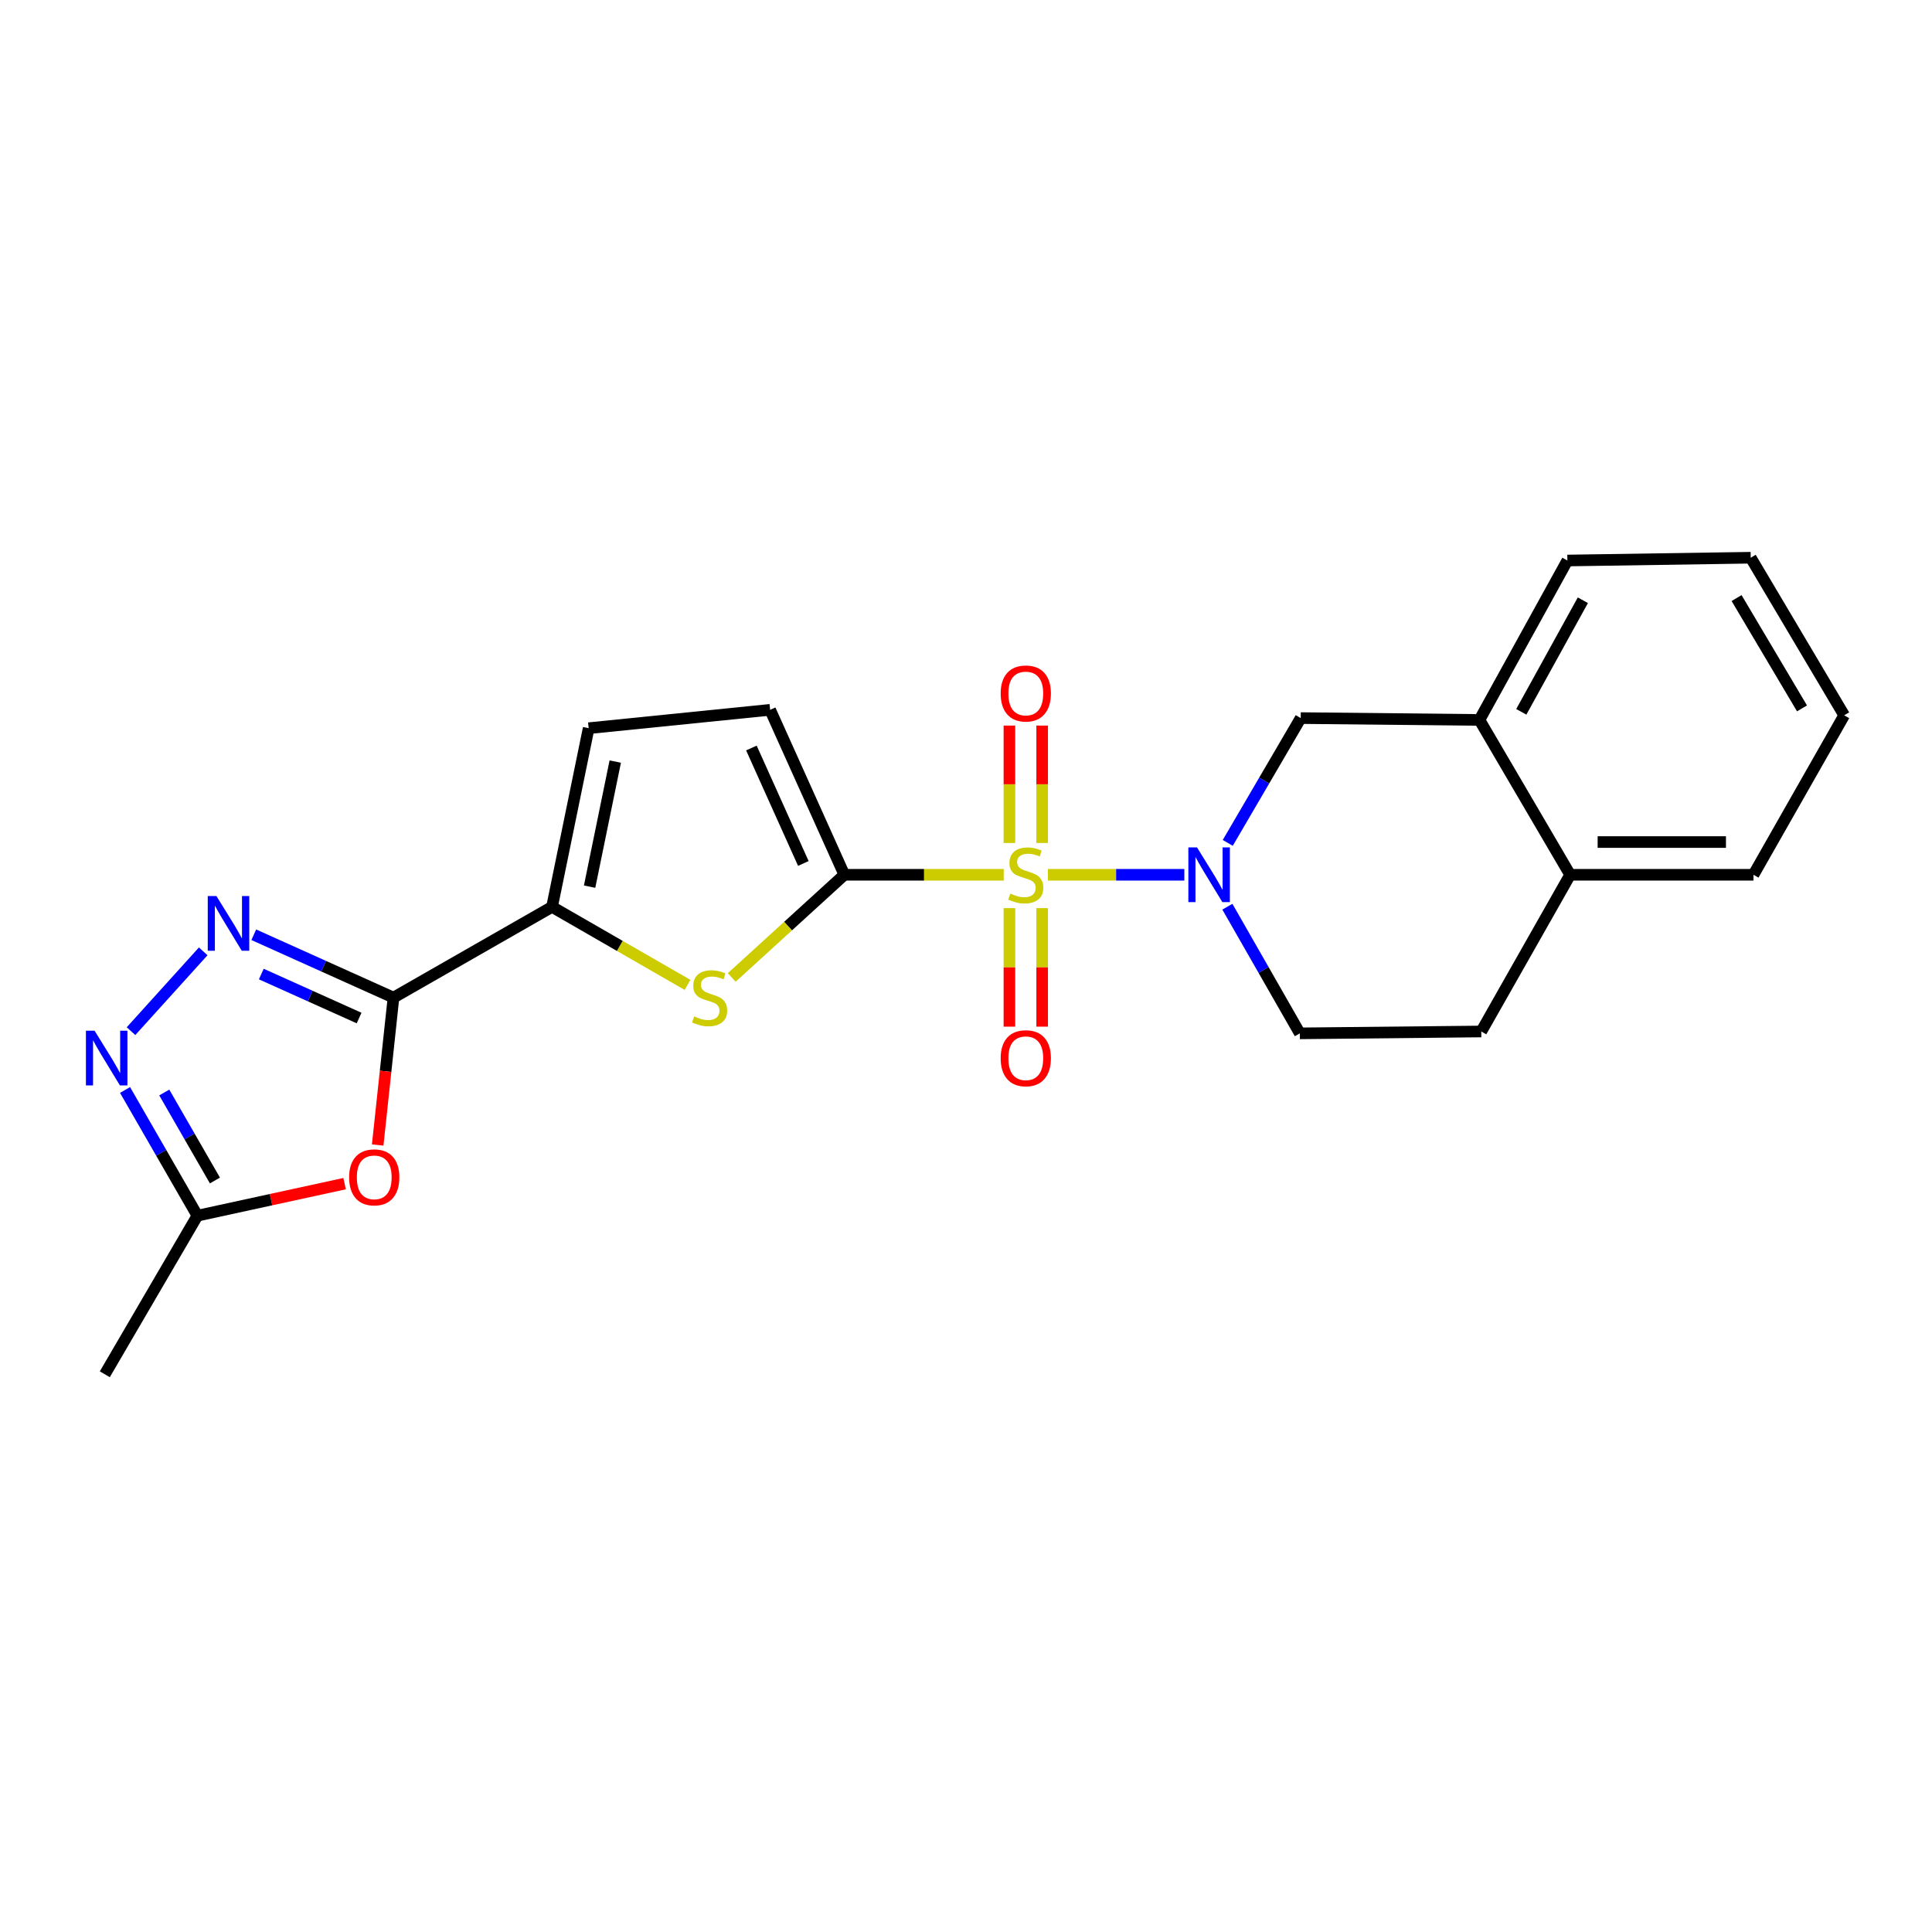 <?xml version='1.0' encoding='iso-8859-1'?>
<svg version='1.1' baseProfile='full'
              xmlns='http://www.w3.org/2000/svg'
                      xmlns:rdkit='http://www.rdkit.org/xml'
                      xmlns:xlink='http://www.w3.org/1999/xlink'
                  xml:space='preserve'
width='1000px' height='1000px' viewBox='0 0 1000 1000'>
<!-- END OF HEADER -->
<rect style='opacity:1.0;fill:#FFFFFF;stroke:none' width='1000' height='1000' x='0' y='0'> </rect>
<path class='bond-0' d='M 519.518,452.786 L 478.272,452.786' style='fill:none;fill-rule:evenodd;stroke:#CCCC00;stroke-width:6px;stroke-linecap:butt;stroke-linejoin:miter;stroke-opacity:1' />
<path class='bond-0' d='M 478.272,452.786 L 437.026,452.786' style='fill:none;fill-rule:evenodd;stroke:#000000;stroke-width:6px;stroke-linecap:butt;stroke-linejoin:miter;stroke-opacity:1' />
<path class='bond-1' d='M 542.398,452.786 L 577.704,452.786' style='fill:none;fill-rule:evenodd;stroke:#CCCC00;stroke-width:6px;stroke-linecap:butt;stroke-linejoin:miter;stroke-opacity:1' />
<path class='bond-1' d='M 577.704,452.786 L 613.009,452.786' style='fill:none;fill-rule:evenodd;stroke:#0000FF;stroke-width:6px;stroke-linecap:butt;stroke-linejoin:miter;stroke-opacity:1' />
<path class='bond-12' d='M 539.419,436.318 L 539.419,405.94' style='fill:none;fill-rule:evenodd;stroke:#CCCC00;stroke-width:6px;stroke-linecap:butt;stroke-linejoin:miter;stroke-opacity:1' />
<path class='bond-12' d='M 539.419,405.94 L 539.419,375.562' style='fill:none;fill-rule:evenodd;stroke:#FF0000;stroke-width:6px;stroke-linecap:butt;stroke-linejoin:miter;stroke-opacity:1' />
<path class='bond-12' d='M 522.472,436.318 L 522.472,405.94' style='fill:none;fill-rule:evenodd;stroke:#CCCC00;stroke-width:6px;stroke-linecap:butt;stroke-linejoin:miter;stroke-opacity:1' />
<path class='bond-12' d='M 522.472,405.94 L 522.472,375.562' style='fill:none;fill-rule:evenodd;stroke:#FF0000;stroke-width:6px;stroke-linecap:butt;stroke-linejoin:miter;stroke-opacity:1' />
<path class='bond-13' d='M 522.472,470.038 L 522.472,500.717' style='fill:none;fill-rule:evenodd;stroke:#CCCC00;stroke-width:6px;stroke-linecap:butt;stroke-linejoin:miter;stroke-opacity:1' />
<path class='bond-13' d='M 522.472,500.717 L 522.472,531.396' style='fill:none;fill-rule:evenodd;stroke:#FF0000;stroke-width:6px;stroke-linecap:butt;stroke-linejoin:miter;stroke-opacity:1' />
<path class='bond-13' d='M 539.419,470.038 L 539.419,500.717' style='fill:none;fill-rule:evenodd;stroke:#CCCC00;stroke-width:6px;stroke-linecap:butt;stroke-linejoin:miter;stroke-opacity:1' />
<path class='bond-13' d='M 539.419,500.717 L 539.419,531.396' style='fill:none;fill-rule:evenodd;stroke:#FF0000;stroke-width:6px;stroke-linecap:butt;stroke-linejoin:miter;stroke-opacity:1' />
<path class='bond-3' d='M 437.026,452.786 L 407.883,479.359' style='fill:none;fill-rule:evenodd;stroke:#000000;stroke-width:6px;stroke-linecap:butt;stroke-linejoin:miter;stroke-opacity:1' />
<path class='bond-3' d='M 407.883,479.359 L 378.74,505.932' style='fill:none;fill-rule:evenodd;stroke:#CCCC00;stroke-width:6px;stroke-linecap:butt;stroke-linejoin:miter;stroke-opacity:1' />
<path class='bond-8' d='M 437.026,452.786 L 398.614,367.405' style='fill:none;fill-rule:evenodd;stroke:#000000;stroke-width:6px;stroke-linecap:butt;stroke-linejoin:miter;stroke-opacity:1' />
<path class='bond-8' d='M 415.81,446.931 L 388.922,387.165' style='fill:none;fill-rule:evenodd;stroke:#000000;stroke-width:6px;stroke-linecap:butt;stroke-linejoin:miter;stroke-opacity:1' />
<path class='bond-11' d='M 635.486,436.277 L 654.366,403.978' style='fill:none;fill-rule:evenodd;stroke:#0000FF;stroke-width:6px;stroke-linecap:butt;stroke-linejoin:miter;stroke-opacity:1' />
<path class='bond-11' d='M 654.366,403.978 L 673.247,371.679' style='fill:none;fill-rule:evenodd;stroke:#000000;stroke-width:6px;stroke-linecap:butt;stroke-linejoin:miter;stroke-opacity:1' />
<path class='bond-15' d='M 635.289,469.31 L 654.042,502.086' style='fill:none;fill-rule:evenodd;stroke:#0000FF;stroke-width:6px;stroke-linecap:butt;stroke-linejoin:miter;stroke-opacity:1' />
<path class='bond-15' d='M 654.042,502.086 L 672.795,534.862' style='fill:none;fill-rule:evenodd;stroke:#000000;stroke-width:6px;stroke-linecap:butt;stroke-linejoin:miter;stroke-opacity:1' />
<path class='bond-2' d='M 203.666,516.363 L 285.733,469.403' style='fill:none;fill-rule:evenodd;stroke:#000000;stroke-width:6px;stroke-linecap:butt;stroke-linejoin:miter;stroke-opacity:1' />
<path class='bond-4' d='M 203.666,516.363 L 167.512,500.095' style='fill:none;fill-rule:evenodd;stroke:#000000;stroke-width:6px;stroke-linecap:butt;stroke-linejoin:miter;stroke-opacity:1' />
<path class='bond-4' d='M 167.512,500.095 L 131.357,483.827' style='fill:none;fill-rule:evenodd;stroke:#0000FF;stroke-width:6px;stroke-linecap:butt;stroke-linejoin:miter;stroke-opacity:1' />
<path class='bond-4' d='M 185.867,526.936 L 160.558,515.549' style='fill:none;fill-rule:evenodd;stroke:#000000;stroke-width:6px;stroke-linecap:butt;stroke-linejoin:miter;stroke-opacity:1' />
<path class='bond-4' d='M 160.558,515.549 L 135.25,504.162' style='fill:none;fill-rule:evenodd;stroke:#0000FF;stroke-width:6px;stroke-linecap:butt;stroke-linejoin:miter;stroke-opacity:1' />
<path class='bond-6' d='M 203.666,516.363 L 199.579,554.509' style='fill:none;fill-rule:evenodd;stroke:#000000;stroke-width:6px;stroke-linecap:butt;stroke-linejoin:miter;stroke-opacity:1' />
<path class='bond-6' d='M 199.579,554.509 L 195.491,592.656' style='fill:none;fill-rule:evenodd;stroke:#FF0000;stroke-width:6px;stroke-linecap:butt;stroke-linejoin:miter;stroke-opacity:1' />
<path class='bond-5' d='M 355.868,509.78 L 320.801,489.591' style='fill:none;fill-rule:evenodd;stroke:#CCCC00;stroke-width:6px;stroke-linecap:butt;stroke-linejoin:miter;stroke-opacity:1' />
<path class='bond-5' d='M 320.801,489.591 L 285.733,469.403' style='fill:none;fill-rule:evenodd;stroke:#000000;stroke-width:6px;stroke-linecap:butt;stroke-linejoin:miter;stroke-opacity:1' />
<path class='bond-7' d='M 105.186,492.413 L 67.819,533.724' style='fill:none;fill-rule:evenodd;stroke:#0000FF;stroke-width:6px;stroke-linecap:butt;stroke-linejoin:miter;stroke-opacity:1' />
<path class='bond-23' d='M 285.733,469.403 L 304.694,376.914' style='fill:none;fill-rule:evenodd;stroke:#000000;stroke-width:6px;stroke-linecap:butt;stroke-linejoin:miter;stroke-opacity:1' />
<path class='bond-23' d='M 305.178,458.933 L 318.451,394.19' style='fill:none;fill-rule:evenodd;stroke:#000000;stroke-width:6px;stroke-linecap:butt;stroke-linejoin:miter;stroke-opacity:1' />
<path class='bond-9' d='M 178.364,612.652 L 140.271,620.943' style='fill:none;fill-rule:evenodd;stroke:#FF0000;stroke-width:6px;stroke-linecap:butt;stroke-linejoin:miter;stroke-opacity:1' />
<path class='bond-9' d='M 140.271,620.943 L 102.177,629.234' style='fill:none;fill-rule:evenodd;stroke:#000000;stroke-width:6px;stroke-linecap:butt;stroke-linejoin:miter;stroke-opacity:1' />
<path class='bond-26' d='M 64.723,564.17 L 83.45,596.702' style='fill:none;fill-rule:evenodd;stroke:#0000FF;stroke-width:6px;stroke-linecap:butt;stroke-linejoin:miter;stroke-opacity:1' />
<path class='bond-26' d='M 83.45,596.702 L 102.177,629.234' style='fill:none;fill-rule:evenodd;stroke:#000000;stroke-width:6px;stroke-linecap:butt;stroke-linejoin:miter;stroke-opacity:1' />
<path class='bond-26' d='M 85.028,565.475 L 98.137,588.248' style='fill:none;fill-rule:evenodd;stroke:#0000FF;stroke-width:6px;stroke-linecap:butt;stroke-linejoin:miter;stroke-opacity:1' />
<path class='bond-26' d='M 98.137,588.248 L 111.246,611.02' style='fill:none;fill-rule:evenodd;stroke:#000000;stroke-width:6px;stroke-linecap:butt;stroke-linejoin:miter;stroke-opacity:1' />
<path class='bond-10' d='M 398.614,367.405 L 304.694,376.914' style='fill:none;fill-rule:evenodd;stroke:#000000;stroke-width:6px;stroke-linecap:butt;stroke-linejoin:miter;stroke-opacity:1' />
<path class='bond-18' d='M 102.177,629.234 L 54.248,711.32' style='fill:none;fill-rule:evenodd;stroke:#000000;stroke-width:6px;stroke-linecap:butt;stroke-linejoin:miter;stroke-opacity:1' />
<path class='bond-14' d='M 673.247,371.679 L 765.755,372.639' style='fill:none;fill-rule:evenodd;stroke:#000000;stroke-width:6px;stroke-linecap:butt;stroke-linejoin:miter;stroke-opacity:1' />
<path class='bond-19' d='M 765.755,372.639 L 811.274,290.121' style='fill:none;fill-rule:evenodd;stroke:#000000;stroke-width:6px;stroke-linecap:butt;stroke-linejoin:miter;stroke-opacity:1' />
<path class='bond-19' d='M 787.421,368.447 L 819.285,310.684' style='fill:none;fill-rule:evenodd;stroke:#000000;stroke-width:6px;stroke-linecap:butt;stroke-linejoin:miter;stroke-opacity:1' />
<path class='bond-24' d='M 765.755,372.639 L 812.705,452.786' style='fill:none;fill-rule:evenodd;stroke:#000000;stroke-width:6px;stroke-linecap:butt;stroke-linejoin:miter;stroke-opacity:1' />
<path class='bond-17' d='M 672.795,534.862 L 766.706,533.893' style='fill:none;fill-rule:evenodd;stroke:#000000;stroke-width:6px;stroke-linecap:butt;stroke-linejoin:miter;stroke-opacity:1' />
<path class='bond-16' d='M 812.705,452.786 L 766.706,533.893' style='fill:none;fill-rule:evenodd;stroke:#000000;stroke-width:6px;stroke-linecap:butt;stroke-linejoin:miter;stroke-opacity:1' />
<path class='bond-20' d='M 812.705,452.786 L 907.586,452.786' style='fill:none;fill-rule:evenodd;stroke:#000000;stroke-width:6px;stroke-linecap:butt;stroke-linejoin:miter;stroke-opacity:1' />
<path class='bond-20' d='M 826.937,435.84 L 893.353,435.84' style='fill:none;fill-rule:evenodd;stroke:#000000;stroke-width:6px;stroke-linecap:butt;stroke-linejoin:miter;stroke-opacity:1' />
<path class='bond-21' d='M 811.274,290.121 L 906.173,288.68' style='fill:none;fill-rule:evenodd;stroke:#000000;stroke-width:6px;stroke-linecap:butt;stroke-linejoin:miter;stroke-opacity:1' />
<path class='bond-22' d='M 907.586,452.786 L 954.545,370.248' style='fill:none;fill-rule:evenodd;stroke:#000000;stroke-width:6px;stroke-linecap:butt;stroke-linejoin:miter;stroke-opacity:1' />
<path class='bond-25' d='M 906.173,288.68 L 954.545,370.248' style='fill:none;fill-rule:evenodd;stroke:#000000;stroke-width:6px;stroke-linecap:butt;stroke-linejoin:miter;stroke-opacity:1' />
<path class='bond-25' d='M 898.853,309.559 L 932.714,366.657' style='fill:none;fill-rule:evenodd;stroke:#000000;stroke-width:6px;stroke-linecap:butt;stroke-linejoin:miter;stroke-opacity:1' />
<path  class='atom-0' d='M 522.946 462.506
Q 523.266 462.626, 524.586 463.186
Q 525.906 463.746, 527.346 464.106
Q 528.826 464.426, 530.266 464.426
Q 532.946 464.426, 534.506 463.146
Q 536.066 461.826, 536.066 459.546
Q 536.066 457.986, 535.266 457.026
Q 534.506 456.066, 533.306 455.546
Q 532.106 455.026, 530.106 454.426
Q 527.586 453.666, 526.066 452.946
Q 524.586 452.226, 523.506 450.706
Q 522.466 449.186, 522.466 446.626
Q 522.466 443.066, 524.866 440.866
Q 527.306 438.666, 532.106 438.666
Q 535.386 438.666, 539.106 440.226
L 538.186 443.306
Q 534.786 441.906, 532.226 441.906
Q 529.466 441.906, 527.946 443.066
Q 526.426 444.186, 526.466 446.146
Q 526.466 447.666, 527.226 448.586
Q 528.026 449.506, 529.146 450.026
Q 530.306 450.546, 532.226 451.146
Q 534.786 451.946, 536.306 452.746
Q 537.826 453.546, 538.906 455.186
Q 540.026 456.786, 540.026 459.546
Q 540.026 463.466, 537.386 465.586
Q 534.786 467.666, 530.426 467.666
Q 527.906 467.666, 525.986 467.106
Q 524.106 466.586, 521.866 465.666
L 522.946 462.506
' fill='#CCCC00'/>
<path  class='atom-2' d='M 619.575 438.626
L 628.855 453.626
Q 629.775 455.106, 631.255 457.786
Q 632.735 460.466, 632.815 460.626
L 632.815 438.626
L 636.575 438.626
L 636.575 466.946
L 632.695 466.946
L 622.735 450.546
Q 621.575 448.626, 620.335 446.426
Q 619.135 444.226, 618.775 443.546
L 618.775 466.946
L 615.095 466.946
L 615.095 438.626
L 619.575 438.626
' fill='#0000FF'/>
<path  class='atom-4' d='M 359.301 526.083
Q 359.621 526.203, 360.941 526.763
Q 362.261 527.323, 363.701 527.683
Q 365.181 528.003, 366.621 528.003
Q 369.301 528.003, 370.861 526.723
Q 372.421 525.403, 372.421 523.123
Q 372.421 521.563, 371.621 520.603
Q 370.861 519.643, 369.661 519.123
Q 368.461 518.603, 366.461 518.003
Q 363.941 517.243, 362.421 516.523
Q 360.941 515.803, 359.861 514.283
Q 358.821 512.763, 358.821 510.203
Q 358.821 506.643, 361.221 504.443
Q 363.661 502.243, 368.461 502.243
Q 371.741 502.243, 375.461 503.803
L 374.541 506.883
Q 371.141 505.483, 368.581 505.483
Q 365.821 505.483, 364.301 506.643
Q 362.781 507.763, 362.821 509.723
Q 362.821 511.243, 363.581 512.163
Q 364.381 513.083, 365.501 513.603
Q 366.661 514.123, 368.581 514.723
Q 371.141 515.523, 372.661 516.323
Q 374.181 517.123, 375.261 518.763
Q 376.381 520.363, 376.381 523.123
Q 376.381 527.043, 373.741 529.163
Q 371.141 531.243, 366.781 531.243
Q 364.261 531.243, 362.341 530.683
Q 360.461 530.163, 358.221 529.243
L 359.301 526.083
' fill='#CCCC00'/>
<path  class='atom-5' d='M 112.016 463.782
L 121.296 478.782
Q 122.216 480.262, 123.696 482.942
Q 125.176 485.622, 125.256 485.782
L 125.256 463.782
L 129.016 463.782
L 129.016 492.102
L 125.136 492.102
L 115.176 475.702
Q 114.016 473.782, 112.776 471.582
Q 111.576 469.382, 111.216 468.702
L 111.216 492.102
L 107.536 492.102
L 107.536 463.782
L 112.016 463.782
' fill='#0000FF'/>
<path  class='atom-7' d='M 180.706 609.393
Q 180.706 602.593, 184.066 598.793
Q 187.426 594.993, 193.706 594.993
Q 199.986 594.993, 203.346 598.793
Q 206.706 602.593, 206.706 609.393
Q 206.706 616.273, 203.306 620.193
Q 199.906 624.073, 193.706 624.073
Q 187.466 624.073, 184.066 620.193
Q 180.706 616.313, 180.706 609.393
M 193.706 620.873
Q 198.026 620.873, 200.346 617.993
Q 202.706 615.073, 202.706 609.393
Q 202.706 603.833, 200.346 601.033
Q 198.026 598.193, 193.706 598.193
Q 189.386 598.193, 187.026 600.993
Q 184.706 603.793, 184.706 609.393
Q 184.706 615.113, 187.026 617.993
Q 189.386 620.873, 193.706 620.873
' fill='#FF0000'/>
<path  class='atom-8' d='M 48.957 533.497
L 58.237 548.497
Q 59.157 549.977, 60.637 552.657
Q 62.117 555.337, 62.197 555.497
L 62.197 533.497
L 65.957 533.497
L 65.957 561.817
L 62.077 561.817
L 52.117 545.417
Q 50.957 543.497, 49.717 541.297
Q 48.517 539.097, 48.157 538.417
L 48.157 561.817
L 44.477 561.817
L 44.477 533.497
L 48.957 533.497
' fill='#0000FF'/>
<path  class='atom-13' d='M 517.946 358.946
Q 517.946 352.146, 521.306 348.346
Q 524.666 344.546, 530.946 344.546
Q 537.226 344.546, 540.586 348.346
Q 543.946 352.146, 543.946 358.946
Q 543.946 365.826, 540.546 369.746
Q 537.146 373.626, 530.946 373.626
Q 524.706 373.626, 521.306 369.746
Q 517.946 365.866, 517.946 358.946
M 530.946 370.426
Q 535.266 370.426, 537.586 367.546
Q 539.946 364.626, 539.946 358.946
Q 539.946 353.386, 537.586 350.586
Q 535.266 347.746, 530.946 347.746
Q 526.626 347.746, 524.266 350.546
Q 521.946 353.346, 521.946 358.946
Q 521.946 364.666, 524.266 367.546
Q 526.626 370.426, 530.946 370.426
' fill='#FF0000'/>
<path  class='atom-14' d='M 517.946 547.737
Q 517.946 540.937, 521.306 537.137
Q 524.666 533.337, 530.946 533.337
Q 537.226 533.337, 540.586 537.137
Q 543.946 540.937, 543.946 547.737
Q 543.946 554.617, 540.546 558.537
Q 537.146 562.417, 530.946 562.417
Q 524.706 562.417, 521.306 558.537
Q 517.946 554.657, 517.946 547.737
M 530.946 559.217
Q 535.266 559.217, 537.586 556.337
Q 539.946 553.417, 539.946 547.737
Q 539.946 542.177, 537.586 539.377
Q 535.266 536.537, 530.946 536.537
Q 526.626 536.537, 524.266 539.337
Q 521.946 542.137, 521.946 547.737
Q 521.946 553.457, 524.266 556.337
Q 526.626 559.217, 530.946 559.217
' fill='#FF0000'/>
</svg>
